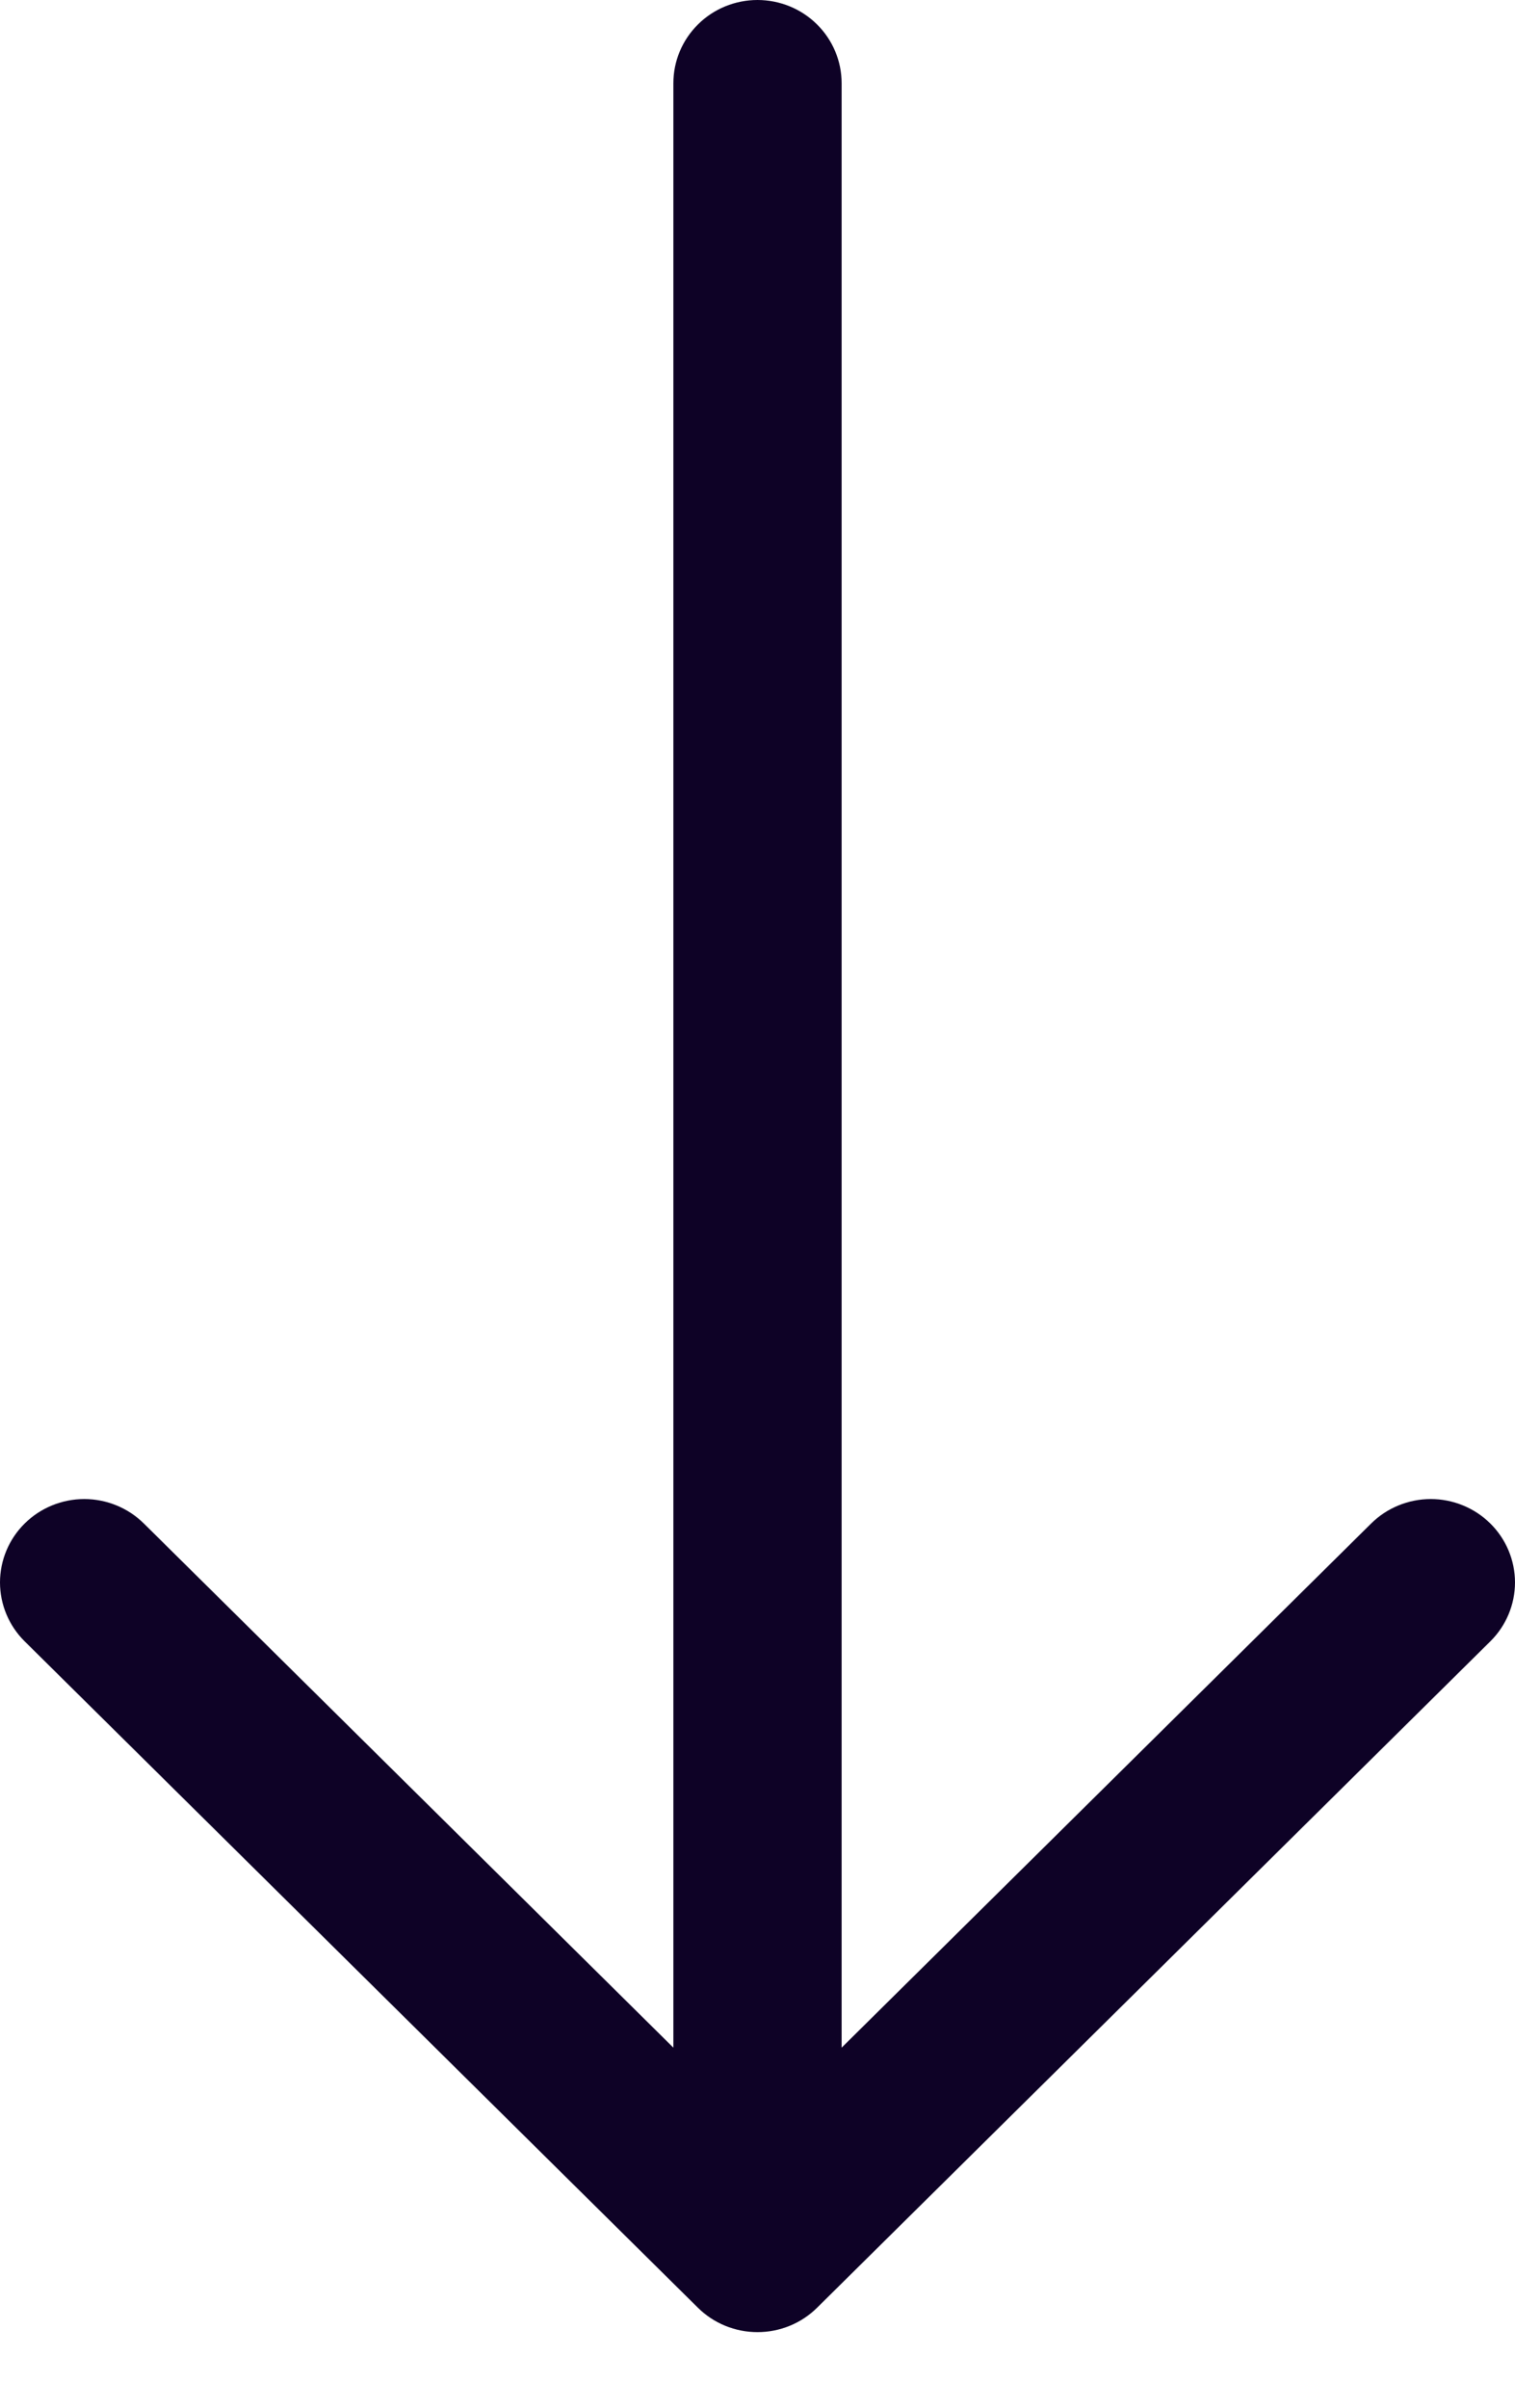 <svg width="17" height="27" viewBox="0 0 17 27" fill="none" xmlns="http://www.w3.org/2000/svg">
<path fill-rule="evenodd" clip-rule="evenodd" d="M8.5 0C8.75 0 8.991 0.098 9.168 0.274C9.345 0.449 9.444 0.686 9.444 0.934L9.444 22.962L15.386 17.084C15.563 16.909 15.804 16.81 16.055 16.81C16.305 16.81 16.546 16.909 16.723 17.084C16.9 17.259 17 17.497 17 17.745C17 17.993 16.9 18.231 16.723 18.406L9.169 25.878C9.081 25.965 8.977 26.034 8.862 26.081C8.747 26.128 8.624 26.152 8.5 26.152C8.376 26.152 8.253 26.128 8.138 26.081C8.023 26.034 7.919 25.965 7.831 25.878L0.277 18.406C0.1 18.231 0 17.993 0 17.745C0 17.497 0.1 17.259 0.277 17.084C0.454 16.909 0.695 16.81 0.946 16.81C1.196 16.81 1.437 16.909 1.614 17.084L7.556 22.962L7.556 0.934C7.556 0.686 7.655 0.449 7.832 0.274C8.009 0.098 8.25 0 8.5 0Z" fill="#0E0226"/>
</svg>
